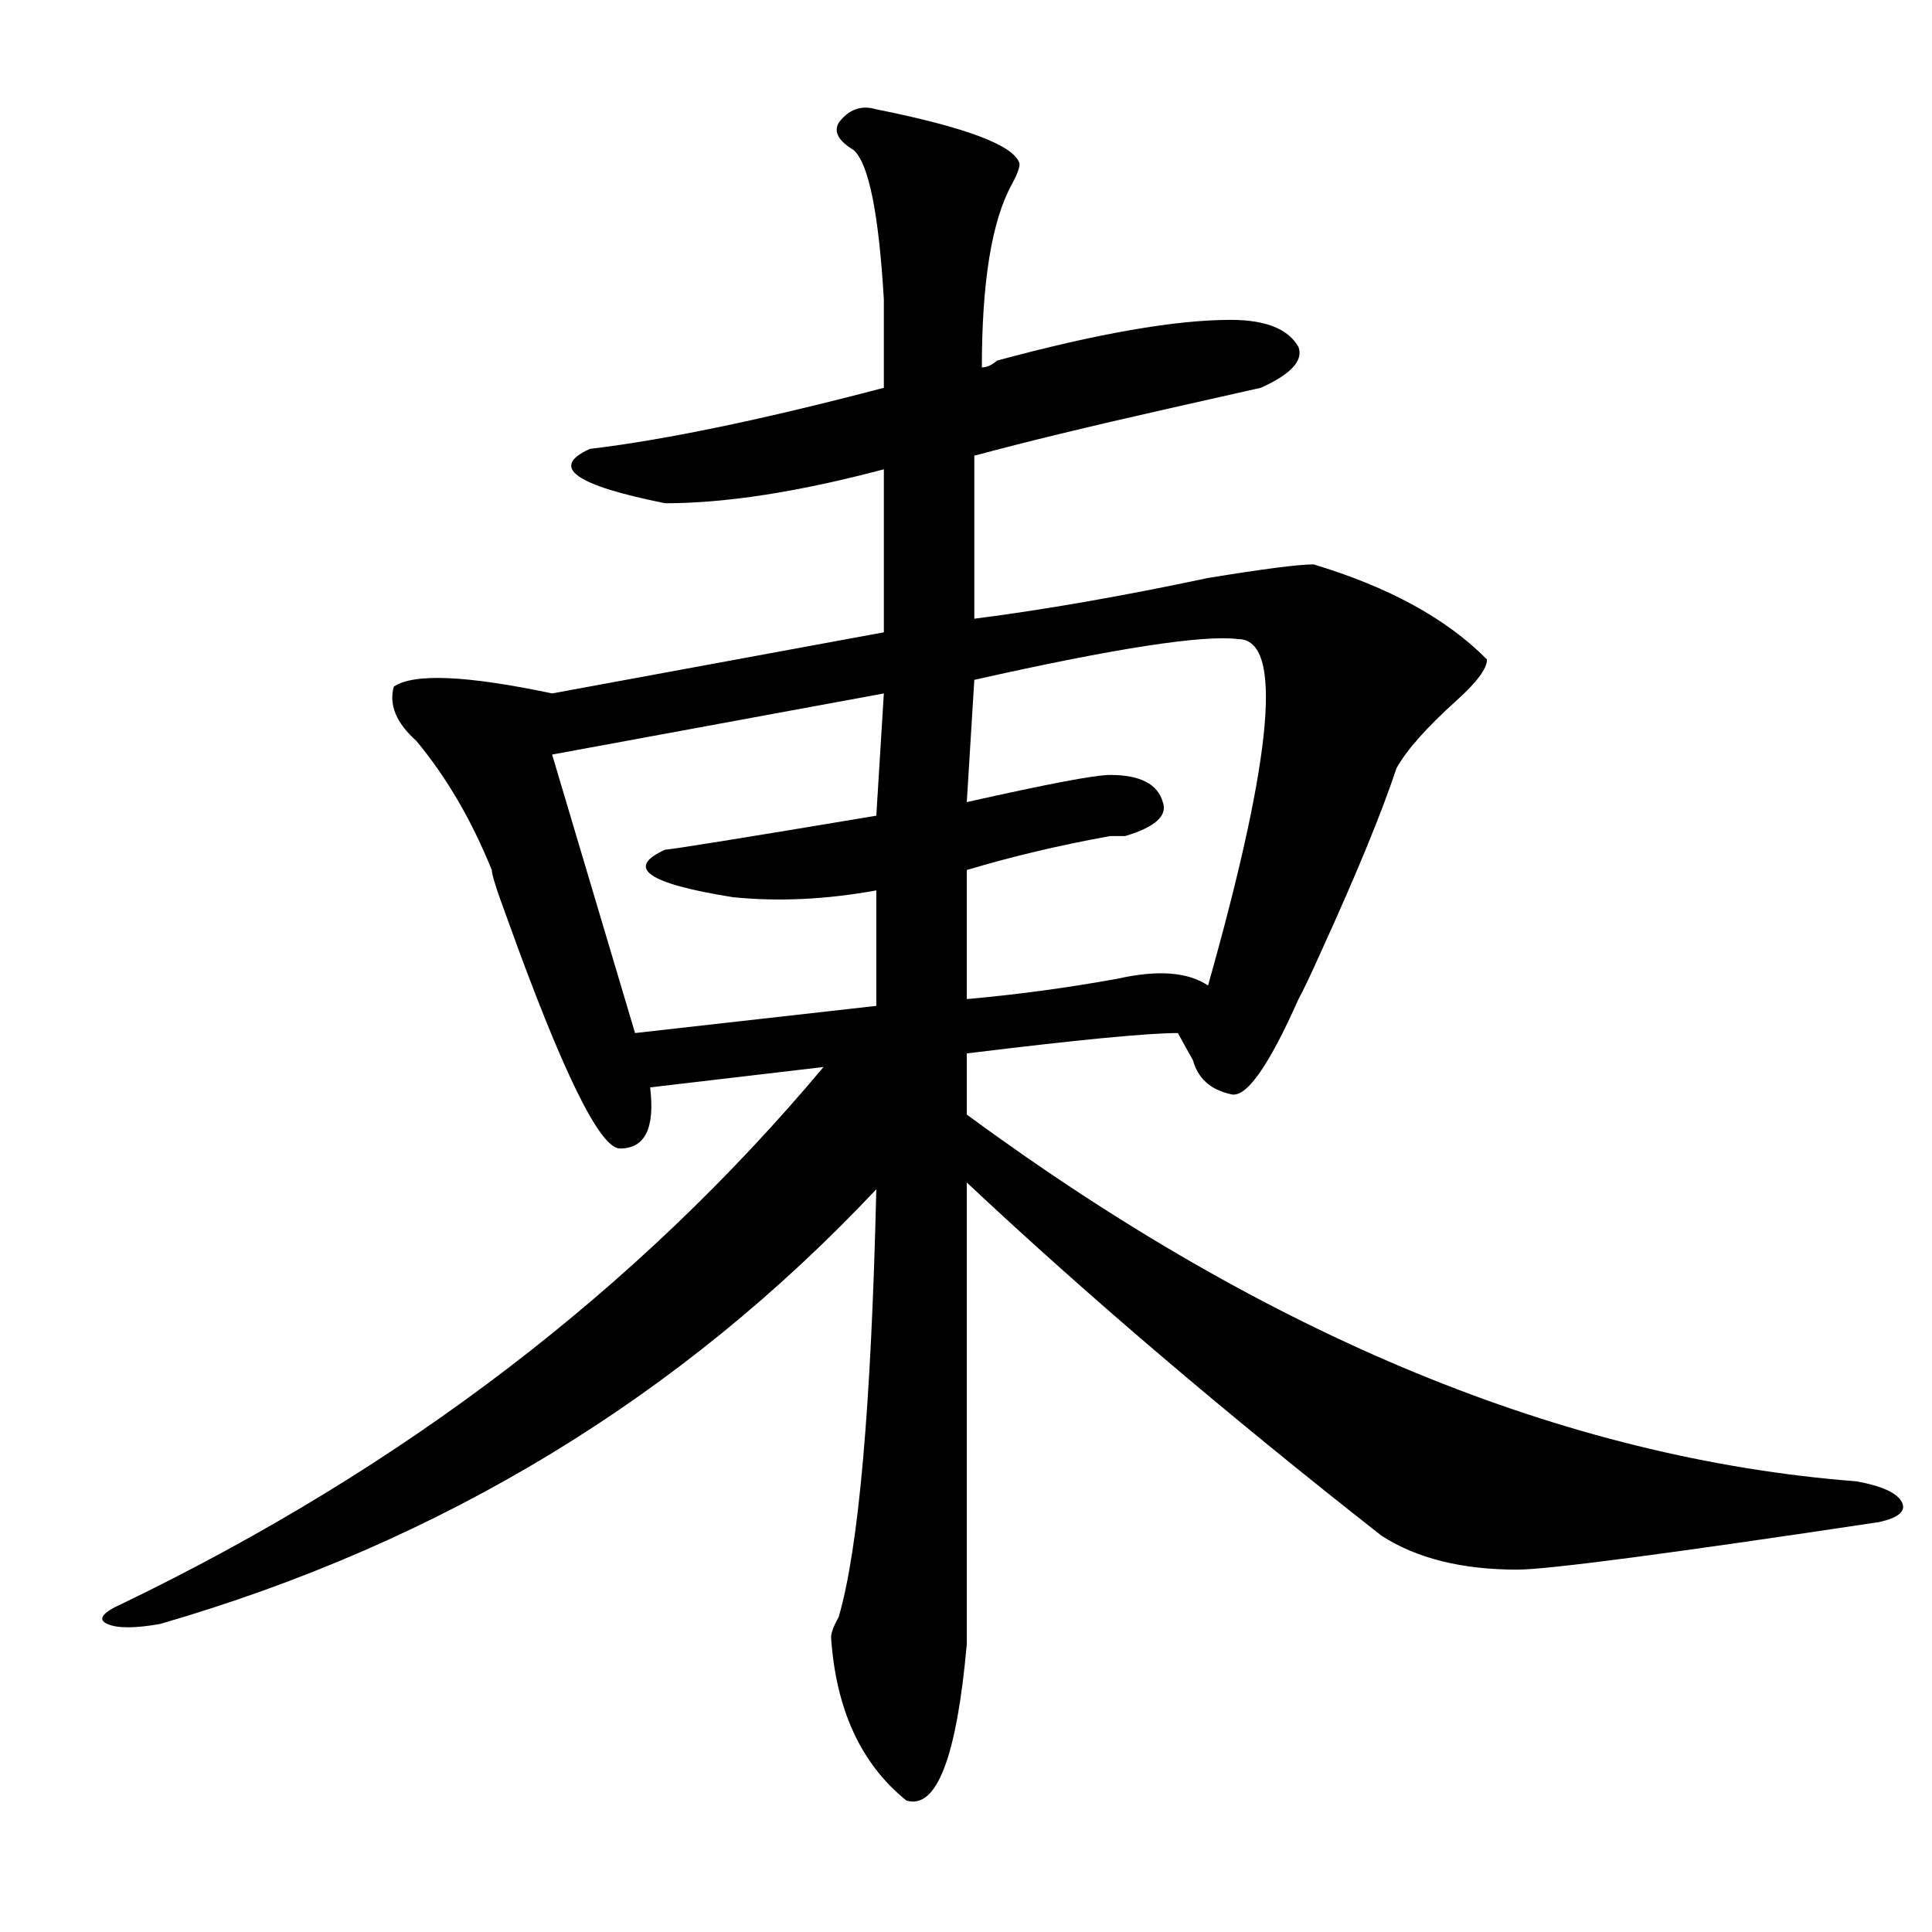 <?xml version="1.0" encoding="utf-8"?>
<!-- Generator: Adobe Illustrator 16.0.0, SVG Export Plug-In . SVG Version: 6.00 Build 0)  -->
<!DOCTYPE svg PUBLIC "-//W3C//DTD SVG 1.1//EN" "http://www.w3.org/Graphics/SVG/1.1/DTD/svg11.dtd">
<svg version="1.1" id="图层_1" xmlns="http://www.w3.org/2000/svg" xmlns:xlink="http://www.w3.org/1999/xlink" x="0px" y="0px"
	 width="1000px" height="1000px" viewBox="0 0 1000 1000" enable-background="new 0 0 1000 1000" xml:space="preserve">
<path d="M453.574,56.578c46.828,9.393,71.522,18.786,74.145,28.125c0,2.362-1.341,5.877-3.902,10.547
	c-10.427,18.786-15.609,50.427-15.609,94.922c2.562,0,5.183-1.153,7.805-3.516c52.011-14.063,92.315-21.094,120.973-21.094
	c18.171,0,29.878,4.724,35.121,14.063c2.562,7.031-3.902,14.063-19.512,21.094c-10.427,2.362-26.036,5.878-46.828,10.547
	c-41.646,9.394-75.485,17.578-101.461,24.609v84.375c36.401-4.669,76.706-11.7,120.973-21.094
	c28.597-4.669,46.828-7.031,54.633-7.031c39.023,11.755,68.901,28.125,89.754,49.219c0,4.724-5.243,11.755-15.609,21.094
	c-15.609,14.063-26.036,25.817-31.219,35.156c-7.805,23.456-20.853,55.097-39.023,94.922c-5.243,11.755-9.146,19.94-11.707,24.609
	c-15.609,35.156-27.316,51.581-35.121,49.219c-10.427-2.308-16.95-8.185-19.512-17.578c-2.622-4.669-5.243-9.339-7.805-14.063
	c-15.609,0-52.071,3.516-109.266,10.547v31.641c156.094,114.862,309.565,178.144,460.477,189.844
	c12.987,2.362,20.792,5.878,23.414,10.547c2.562,4.724-1.341,8.239-11.707,10.547c-109.266,16.425-171.703,24.609-187.313,24.609
	c-28.657,0-52.071-5.823-70.242-17.578c-80.669-63.281-152.191-124.2-214.629-182.813c0,79.706,0,159.411,0,239.063
	c-5.243,58.557-15.609,85.528-31.219,80.859c-23.414-18.787-36.462-46.912-39.023-84.375c0-2.362,1.28-5.878,3.902-10.547
	c10.366-35.156,16.89-108.984,19.512-221.484c-101.461,107.831-225.056,182.813-370.723,225c-13.048,2.307-22.134,2.307-27.316,0
	c-5.243-2.362-2.622-5.878,7.805-10.547c145.667-70.313,266.64-162.872,362.918-277.734l-89.754,10.547
	c2.562,21.094-2.622,31.641-15.609,31.641c-10.427,0-29.938-39.825-58.535-119.531c-5.243-14.063-7.805-22.247-7.805-24.609
	c-10.427-25.763-23.414-48.011-39.023-66.797c-10.427-9.339-14.329-18.731-11.707-28.125c10.366-7.031,37.683-5.823,81.949,3.516
	l171.703-31.641v-84.375c-44.267,11.755-81.949,17.578-113.168,17.578c-46.828-9.339-59.876-18.731-39.023-28.125
	c39.023-4.669,89.754-15.216,152.191-31.641c0-11.7,0-26.917,0-45.703c-2.622-44.495-7.805-70.313-15.609-77.344
	c-7.805-4.669-10.427-9.339-7.805-14.063C439.245,56.578,445.77,54.271,453.574,56.578z M457.477,358.922l-171.703,31.641
	l42.926,144.141l124.875-14.063v-59.766c-26.036,4.724-50.73,5.878-74.145,3.516c-44.267-7.031-55.974-15.216-35.121-24.609
	c2.562,0,39.023-5.823,109.266-17.578L457.477,358.922z M640.887,330.797c-18.231-2.308-63.778,4.724-136.582,21.094l-3.902,63.281
	c41.585-9.339,66.34-14.063,74.145-14.063c15.609,0,24.694,4.724,27.316,14.063c2.562,7.031-3.902,12.909-19.512,17.578
	c-2.622,0-5.243,0-7.805,0c-26.036,4.724-50.73,10.547-74.145,17.578v66.797c25.976-2.308,52.011-5.823,78.047-10.547
	c20.792-4.669,36.401-3.516,46.828,3.516C659.058,390.563,664.301,330.797,640.887,330.797z"/>
</svg>
